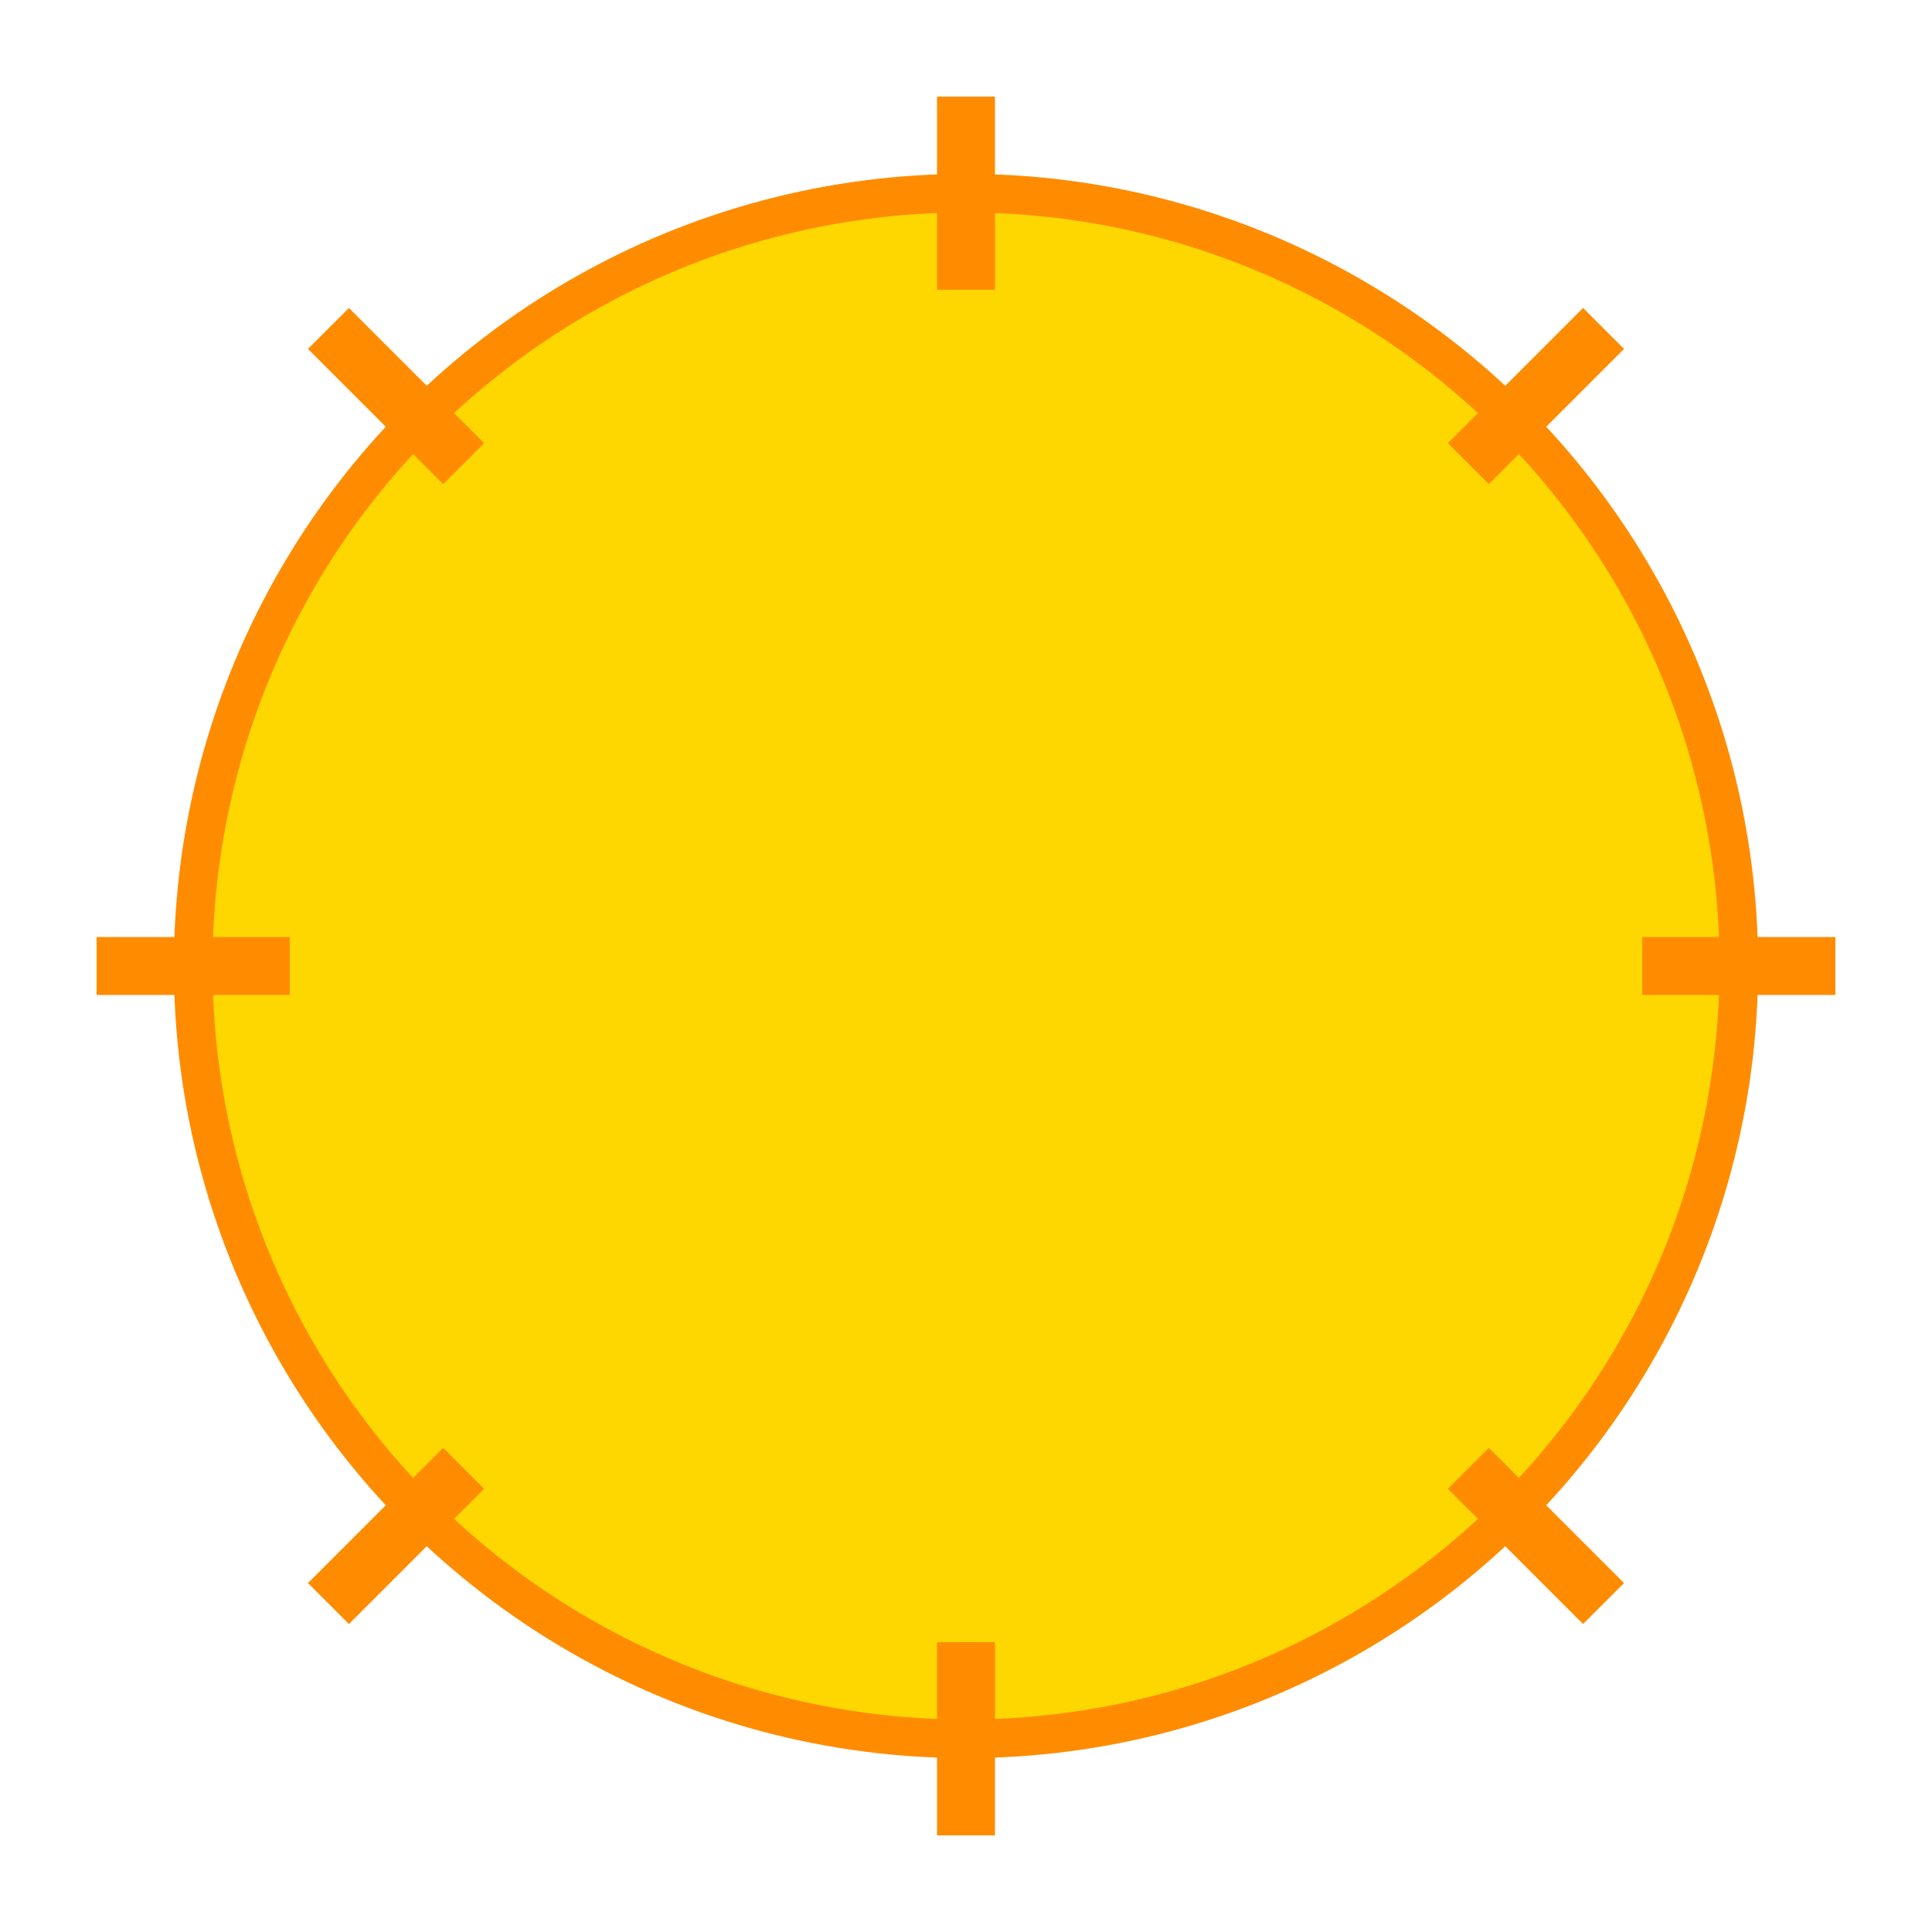 <?xml version="1.0" encoding="UTF-8" standalone="no"?>
<svg xmlns="http://www.w3.org/2000/svg" width="100" height="100" viewBox="0 0 100 100">
  <circle cx="50" cy="50" r="40" fill="#ffd700" stroke="#ff8c00" stroke-width="2"/>
  <!-- Sun rays -->
  <g stroke="#ff8c00" stroke-width="3">
    <line x1="50" y1="5" x2="50" y2="15" />
    <line x1="50" y1="85" x2="50" y2="95" />
    <line x1="5" y1="50" x2="15" y2="50" />
    <line x1="85" y1="50" x2="95" y2="50" />
    <line x1="17" y1="17" x2="24" y2="24" />
    <line x1="76" y1="76" x2="83" y2="83" />
    <line x1="17" y1="83" x2="24" y2="76" />
    <line x1="76" y1="24" x2="83" y2="17" />
  </g>
</svg>